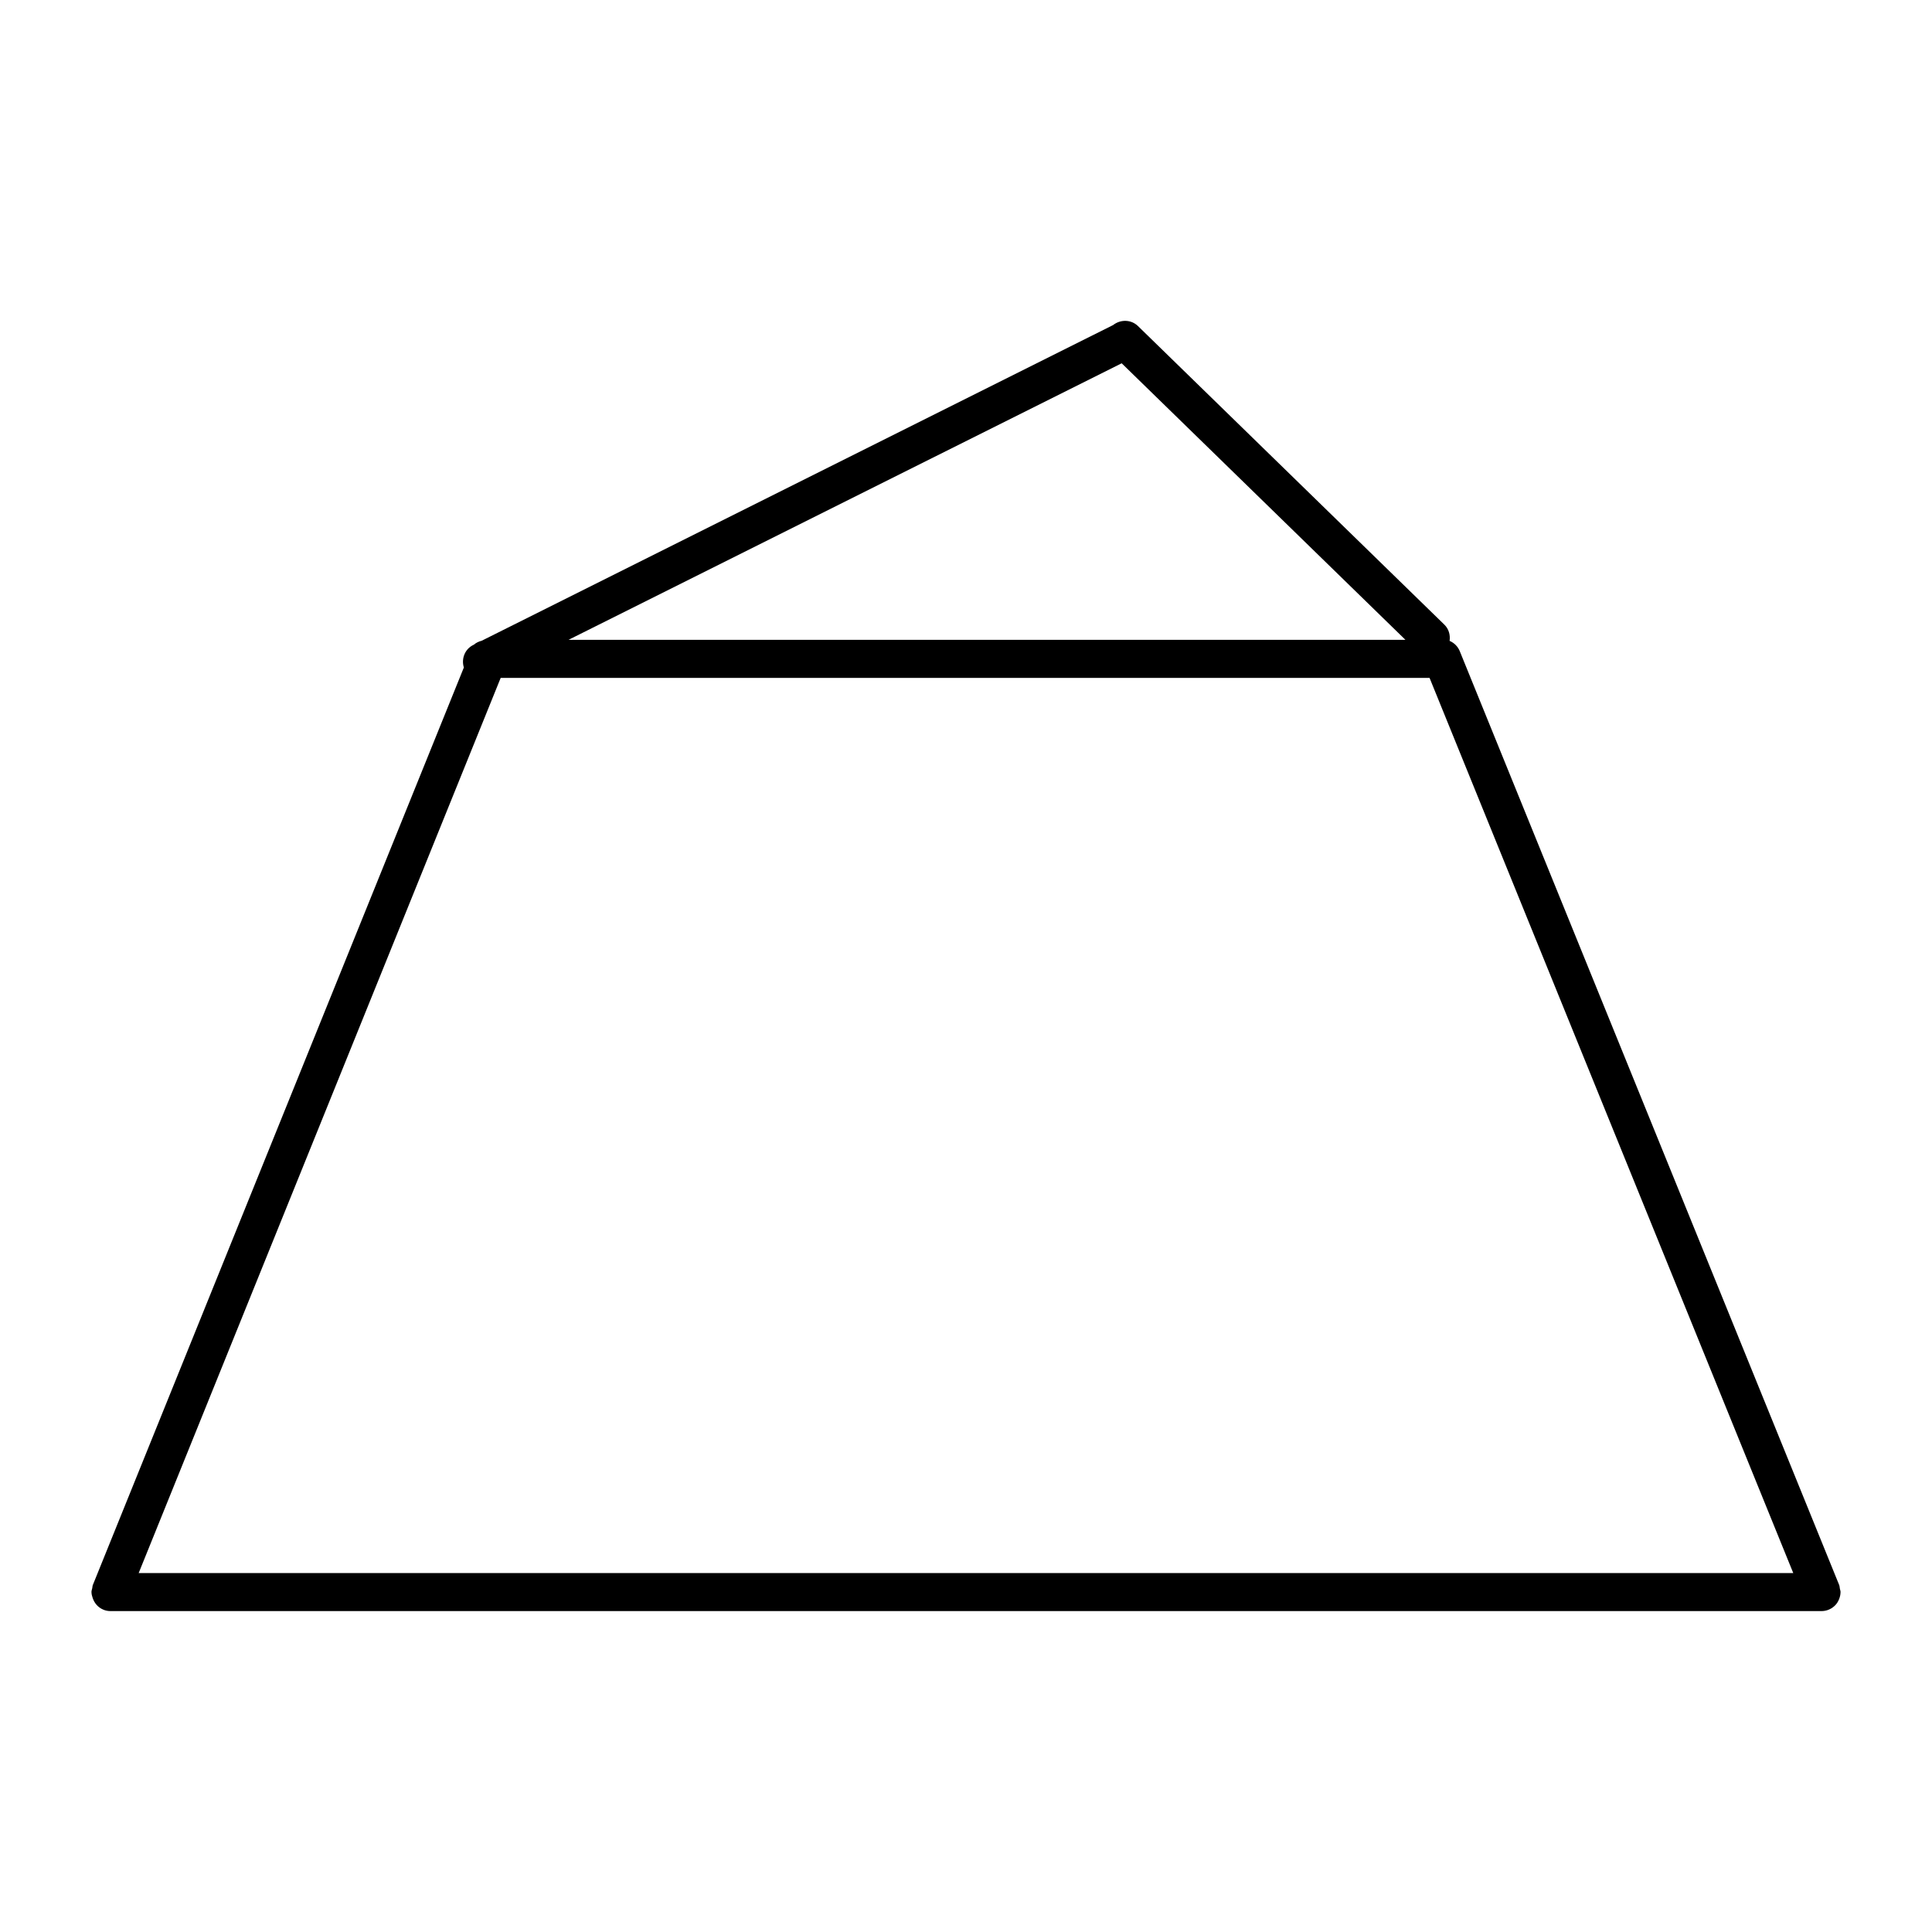 <?xml version="1.0" encoding="UTF-8"?>
<!-- Uploaded to: ICON Repo, www.svgrepo.com, Generator: ICON Repo Mixer Tools -->
<svg fill="#000000" width="800px" height="800px" version="1.1" viewBox="144 144 512 512" xmlns="http://www.w3.org/2000/svg">
 <path d="m631.4 567.74c0.215-0.57 0.352-1.168 0.359-1.789 0-0.012 0.004-0.02 0.004-0.031 0-0.316-0.117-0.59-0.176-0.891-0.066-0.336-0.059-0.676-0.188-0.996l-0.031-0.07s-0.004-0.004-0.004-0.012l-100.51-247.38c-0.523-1.285-1.516-2.227-2.695-2.731 0.215-1.531-0.188-3.125-1.375-4.289l-81.199-79.133c-1.824-1.785-4.641-1.812-6.602-0.273l-167.33 83.66c-0.77 0.195-1.473 0.523-2.055 1.031l-0.203 0.102c-2.227 1.117-3.176 3.652-2.469 5.961l-98.285 243.05c-0.004 0.012-0.012 0.016-0.012 0.023l-0.023 0.059c-0.109 0.281-0.102 0.555-0.156 0.836-0.074 0.348-0.211 0.68-0.211 1.055-0.004 0.02 0.008 0.02 0.008 0.035 0 0.516 0.141 0.992 0.297 1.477 0.457 1.414 1.457 2.574 2.82 3.129 0.012 0.012 0.016 0.02 0.023 0.02 0.621 0.258 1.258 0.371 1.891 0.371h453.45c0.637 0 1.273-0.117 1.895-0.371 0.012 0 0.016-0.012 0.031-0.02 0.609-0.246 1.16-0.609 1.617-1.074 0.012 0 0.016-0.012 0.02-0.012 0.488-0.48 0.852-1.078 1.109-1.734zm-12.164-6.856h-438.49l95.941-237.24h246.16zm-177.98-320.61 75.195 73.285h-221.78z"/>
</svg>
